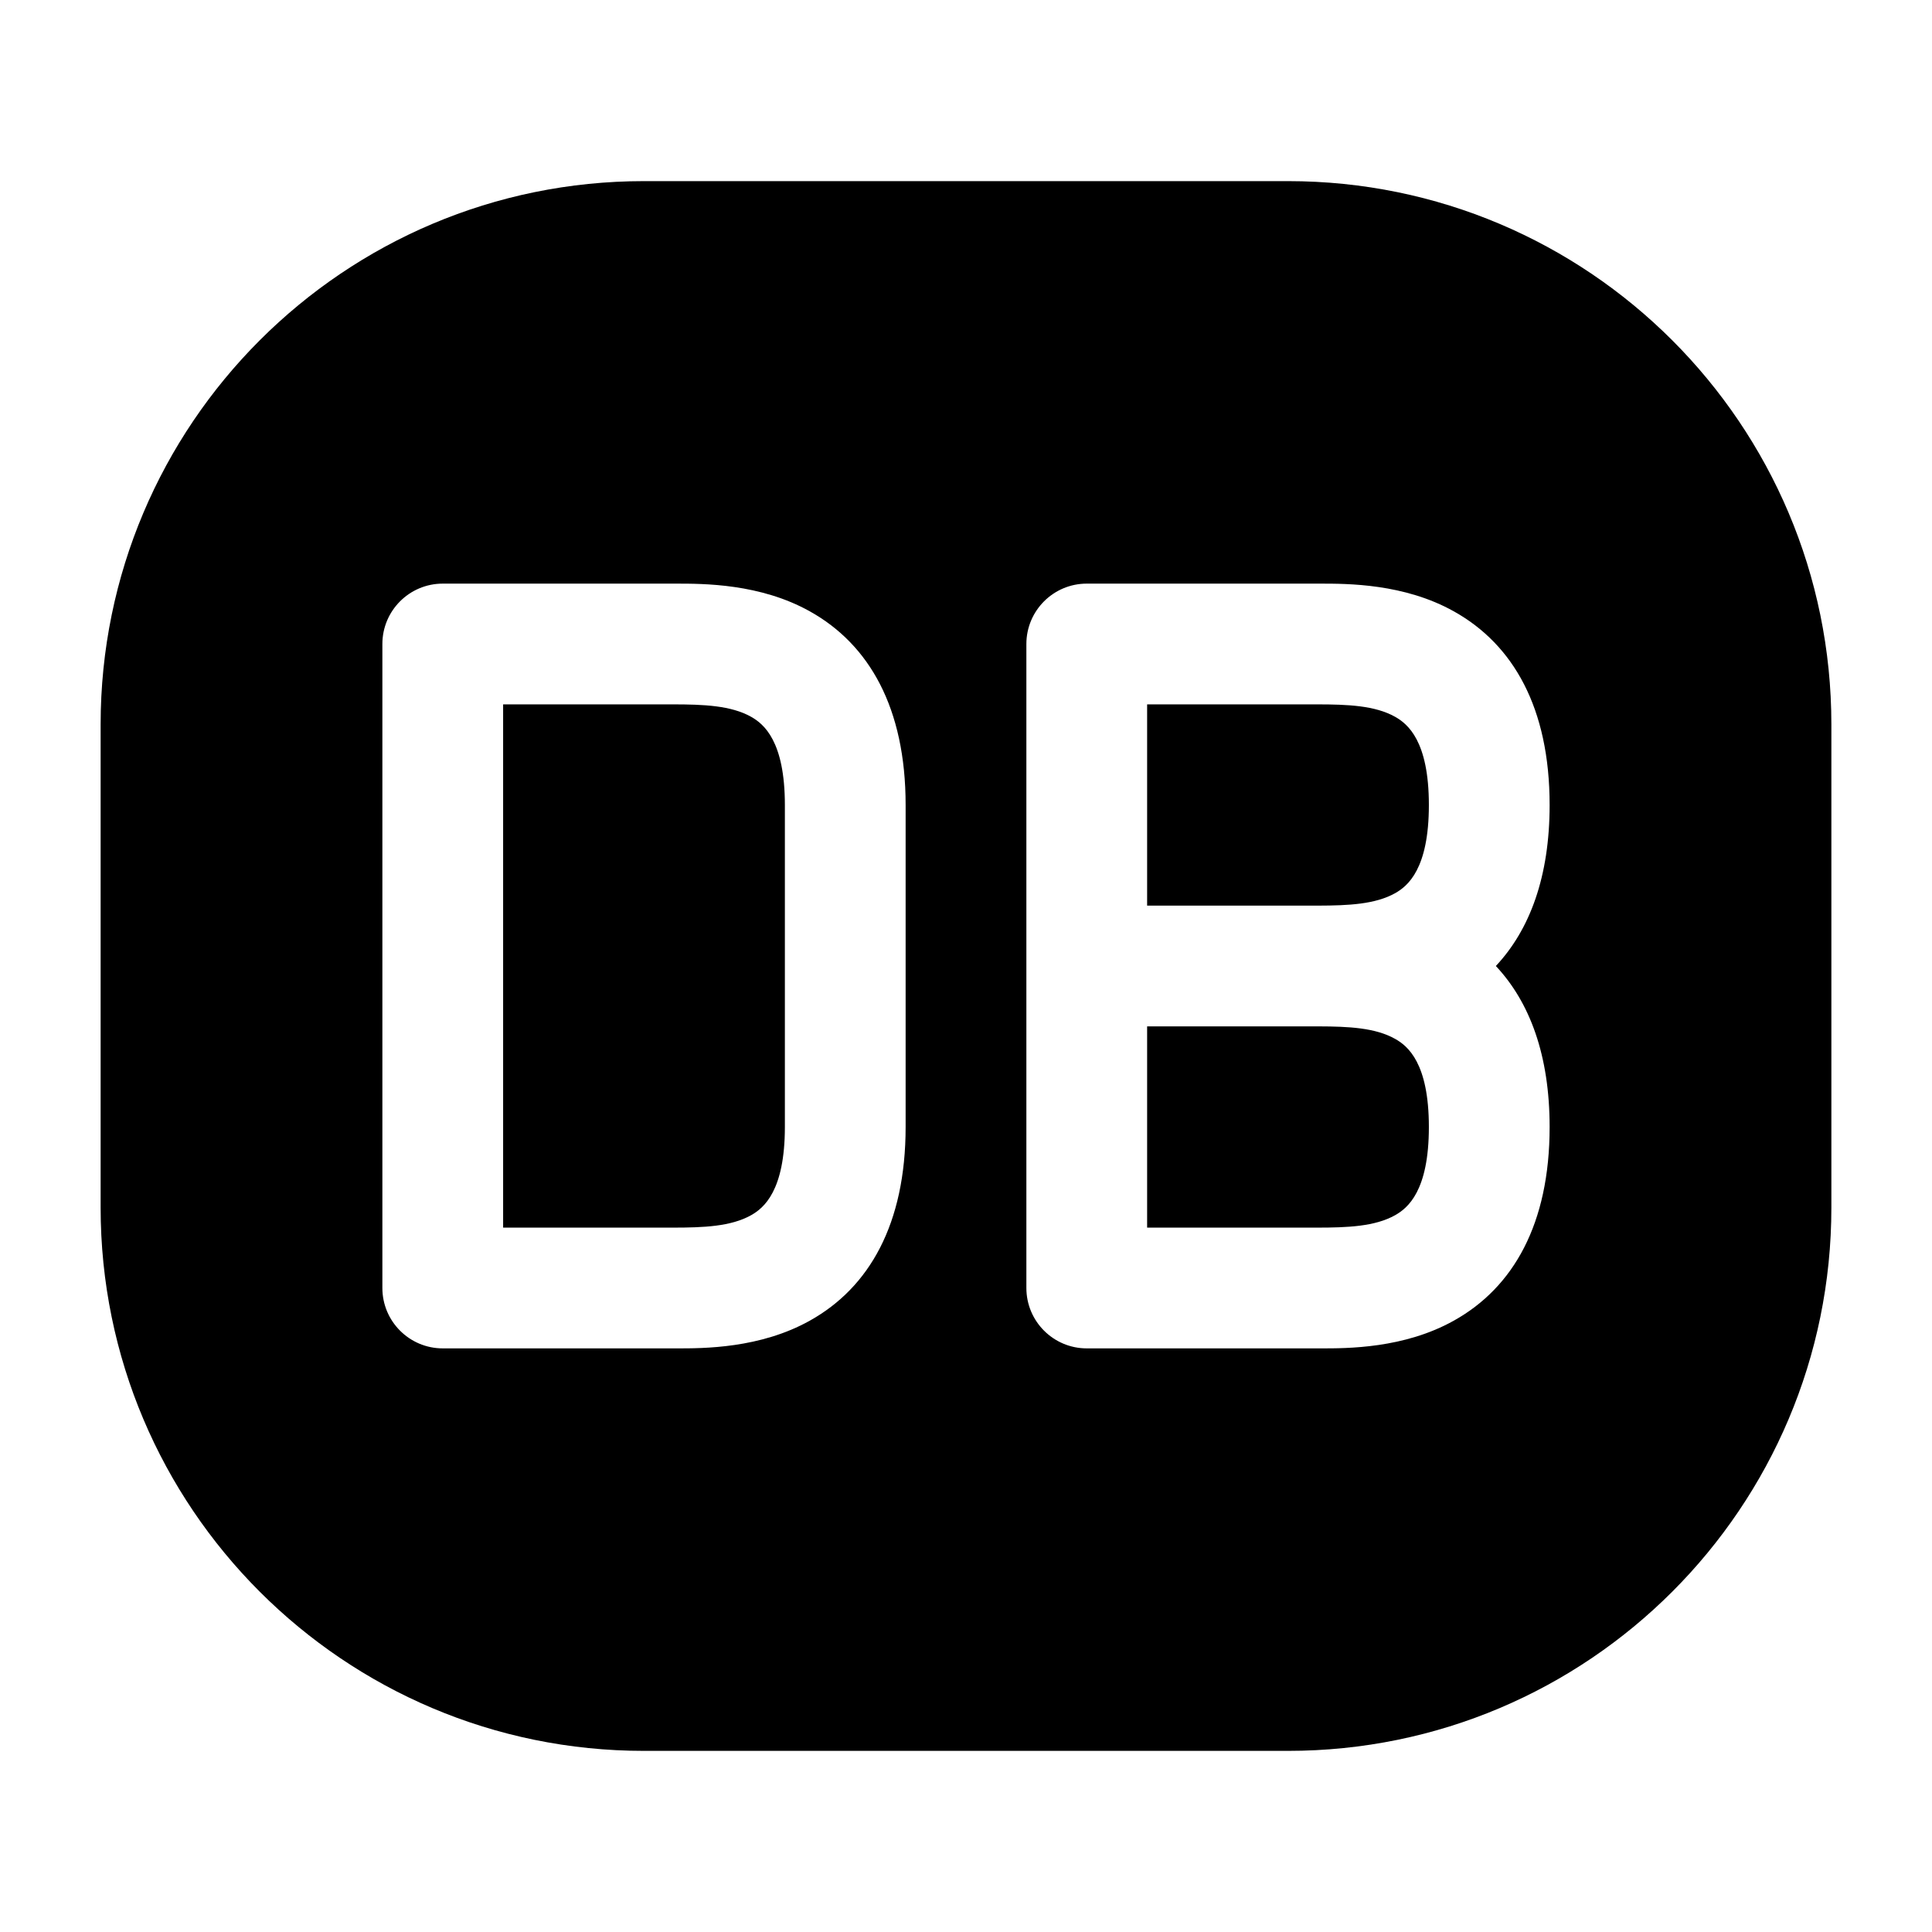 <svg width="24" height="24" viewBox="0 0 24 24" fill="none" xmlns="http://www.w3.org/2000/svg">
<path fill-rule="evenodd" clip-rule="evenodd" d="M1.25 9C1.25 5.272 4.272 2.25 8 2.25H16C19.728 2.25 22.75 5.272 22.75 9V15C22.75 18.728 19.728 21.75 16 21.75H8C4.272 21.75 1.25 18.728 1.25 15V9ZM17.33 8.904C17.08 8.764 16.742 8.75 16.357 8.75H14.25V11.25H16.357L16.378 11.25C16.755 11.249 17.084 11.233 17.33 11.096C17.488 11.007 17.75 10.794 17.75 10C17.75 9.206 17.488 8.993 17.33 8.904ZM18.582 12C19.005 11.549 19.25 10.888 19.25 10C19.25 8.794 18.798 8.007 18.063 7.596C17.443 7.248 16.738 7.25 16.394 7.25L16.357 7.25H13.5C13.086 7.25 12.75 7.586 12.75 8V16C12.75 16.414 13.086 16.75 13.5 16.75H16.357L16.394 16.75C16.738 16.751 17.443 16.752 18.063 16.404C18.798 15.993 19.25 15.206 19.25 14C19.25 13.112 19.005 12.451 18.582 12ZM16.379 12.75L16.357 12.75H14.25V15.25H16.357C16.742 15.25 17.08 15.236 17.33 15.096C17.488 15.007 17.75 14.794 17.75 14C17.75 13.206 17.488 12.993 17.33 12.905C17.085 12.767 16.755 12.751 16.379 12.75ZM8.357 8.75C8.742 8.75 9.08 8.764 9.33 8.904C9.488 8.993 9.75 9.206 9.75 10V14C9.75 14.794 9.488 15.007 9.33 15.096C9.08 15.236 8.742 15.25 8.357 15.25H6.25V8.75H8.357ZM11.25 10C11.25 8.794 10.798 8.007 10.063 7.596C9.443 7.248 8.738 7.25 8.394 7.25L8.357 7.25H5.5C5.086 7.25 4.75 7.586 4.75 8V16C4.75 16.414 5.086 16.75 5.5 16.75H8.357L8.394 16.75C8.738 16.751 9.443 16.752 10.063 16.404C10.798 15.993 11.25 15.206 11.25 14V10Z" fill="currentColor"/>
</svg>
